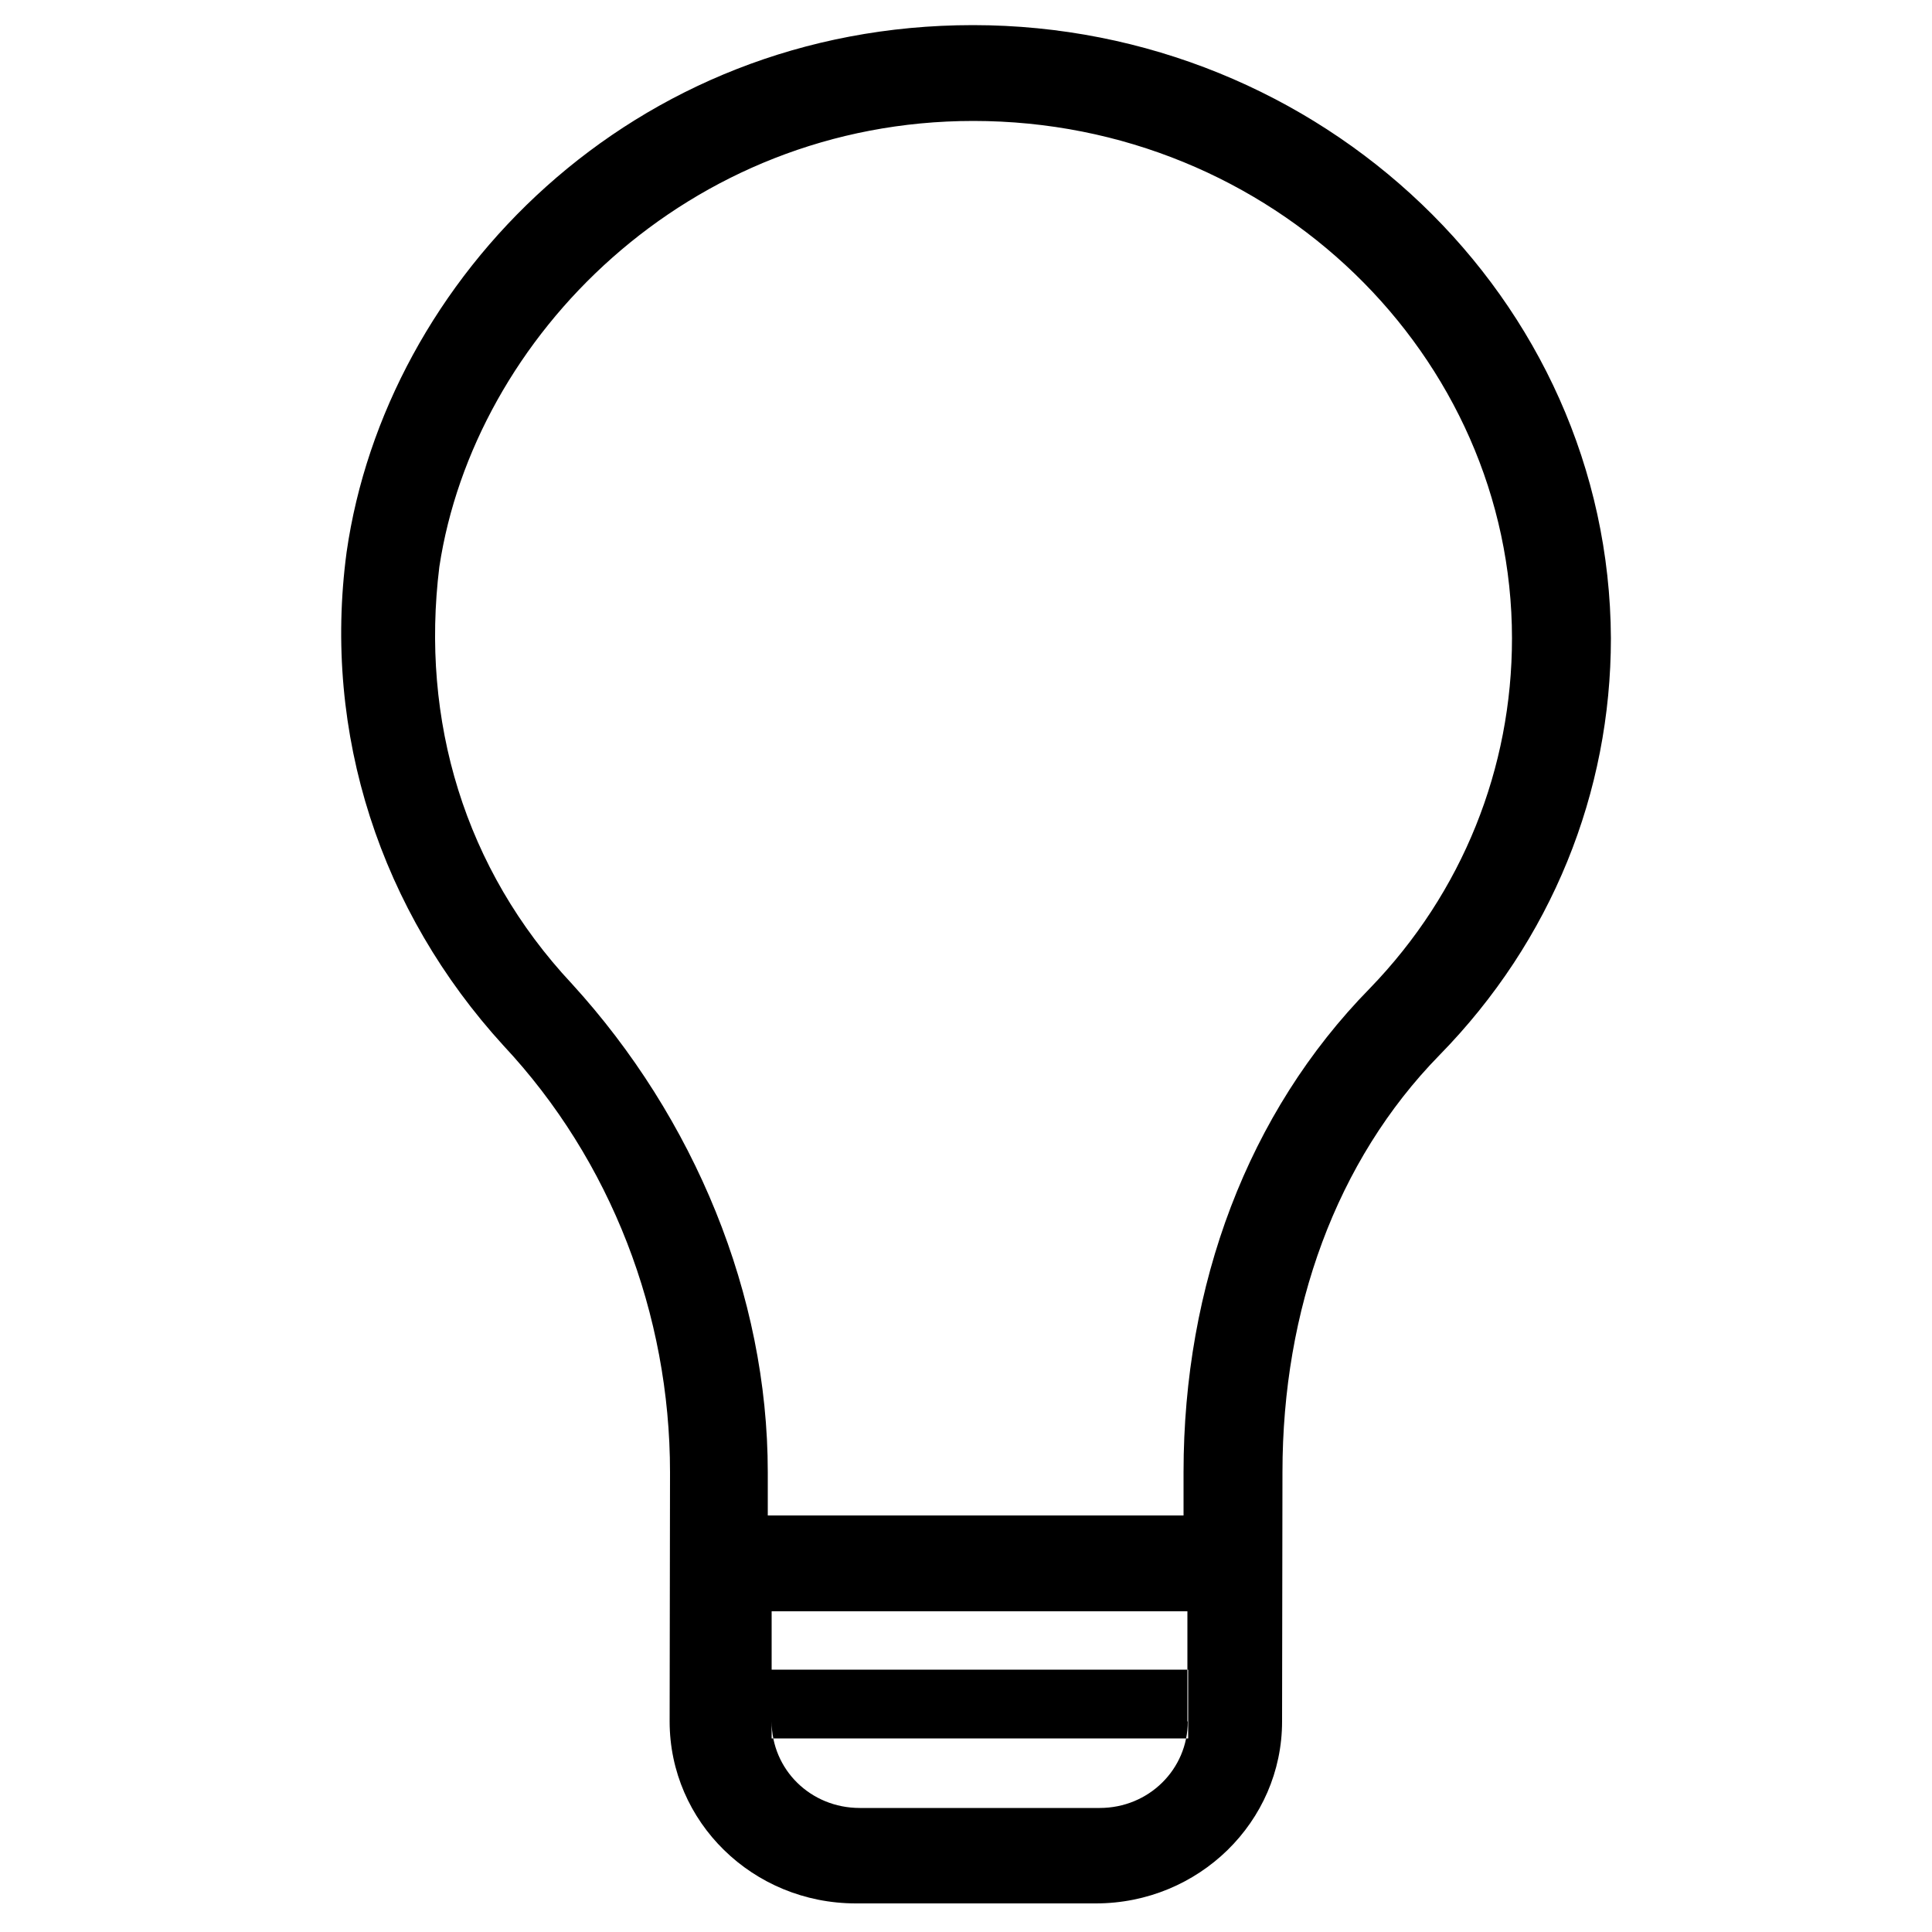 <?xml version="1.0" encoding="utf-8"?>
<!-- Generator: Adobe Illustrator 20.1.0, SVG Export Plug-In . SVG Version: 6.00 Build 0)  -->
<svg version="1.1" id="Layer_1" xmlns="http://www.w3.org/2000/svg" xmlns:xlink="http://www.w3.org/1999/xlink" x="0px" y="0px"
	 viewBox="0 0 500 500" style="enable-background:new 0 0 500 500;" xml:space="preserve">
<g>
	<path d="M251.8,6.5c-88.3,0-152,65.8-162.1,136.4c-6.3,47.1,8.9,93,40.6,127.7c27.8,29.7,43.1,69.5,43.1,110.4l-0.1,64.5
		c0,26,21.5,47.1,48.2,47.1h62.1c26.6,0,48.2-21.1,48.2-47.1l0.1-64.5c0-42.1,13.9-80.6,40.6-107.9c29.1-29.7,44.4-68.1,44.4-107.9
		C416.5,77.1,341.7,6.5,251.8,6.5L251.8,6.5z M307.4,445.5c0,12.4-10.1,22.4-22.8,22.4h-62.1c-12.7,0-22.8-9.9-22.8-22.4v-28.5
		h107.6v28.5H307.4z M354.5,255.8c-31.6,32.2-48.2,76.8-48.2,125.2v11.2H198.7V381c0-45.9-19-91.7-50.7-126.4
		c-27.8-29.7-39.2-68.2-34.3-107.9C122.7,87.2,178,31.3,251.9,31.3c77.3,0,139.4,60.8,139.4,133.9
		C391.3,198.7,378.6,230.9,354.5,255.8L354.5,255.8z M354.5,255.8 M307.4,449.9H199.7v-17.8h107.8V449.9z"/>
</g>
</svg>
